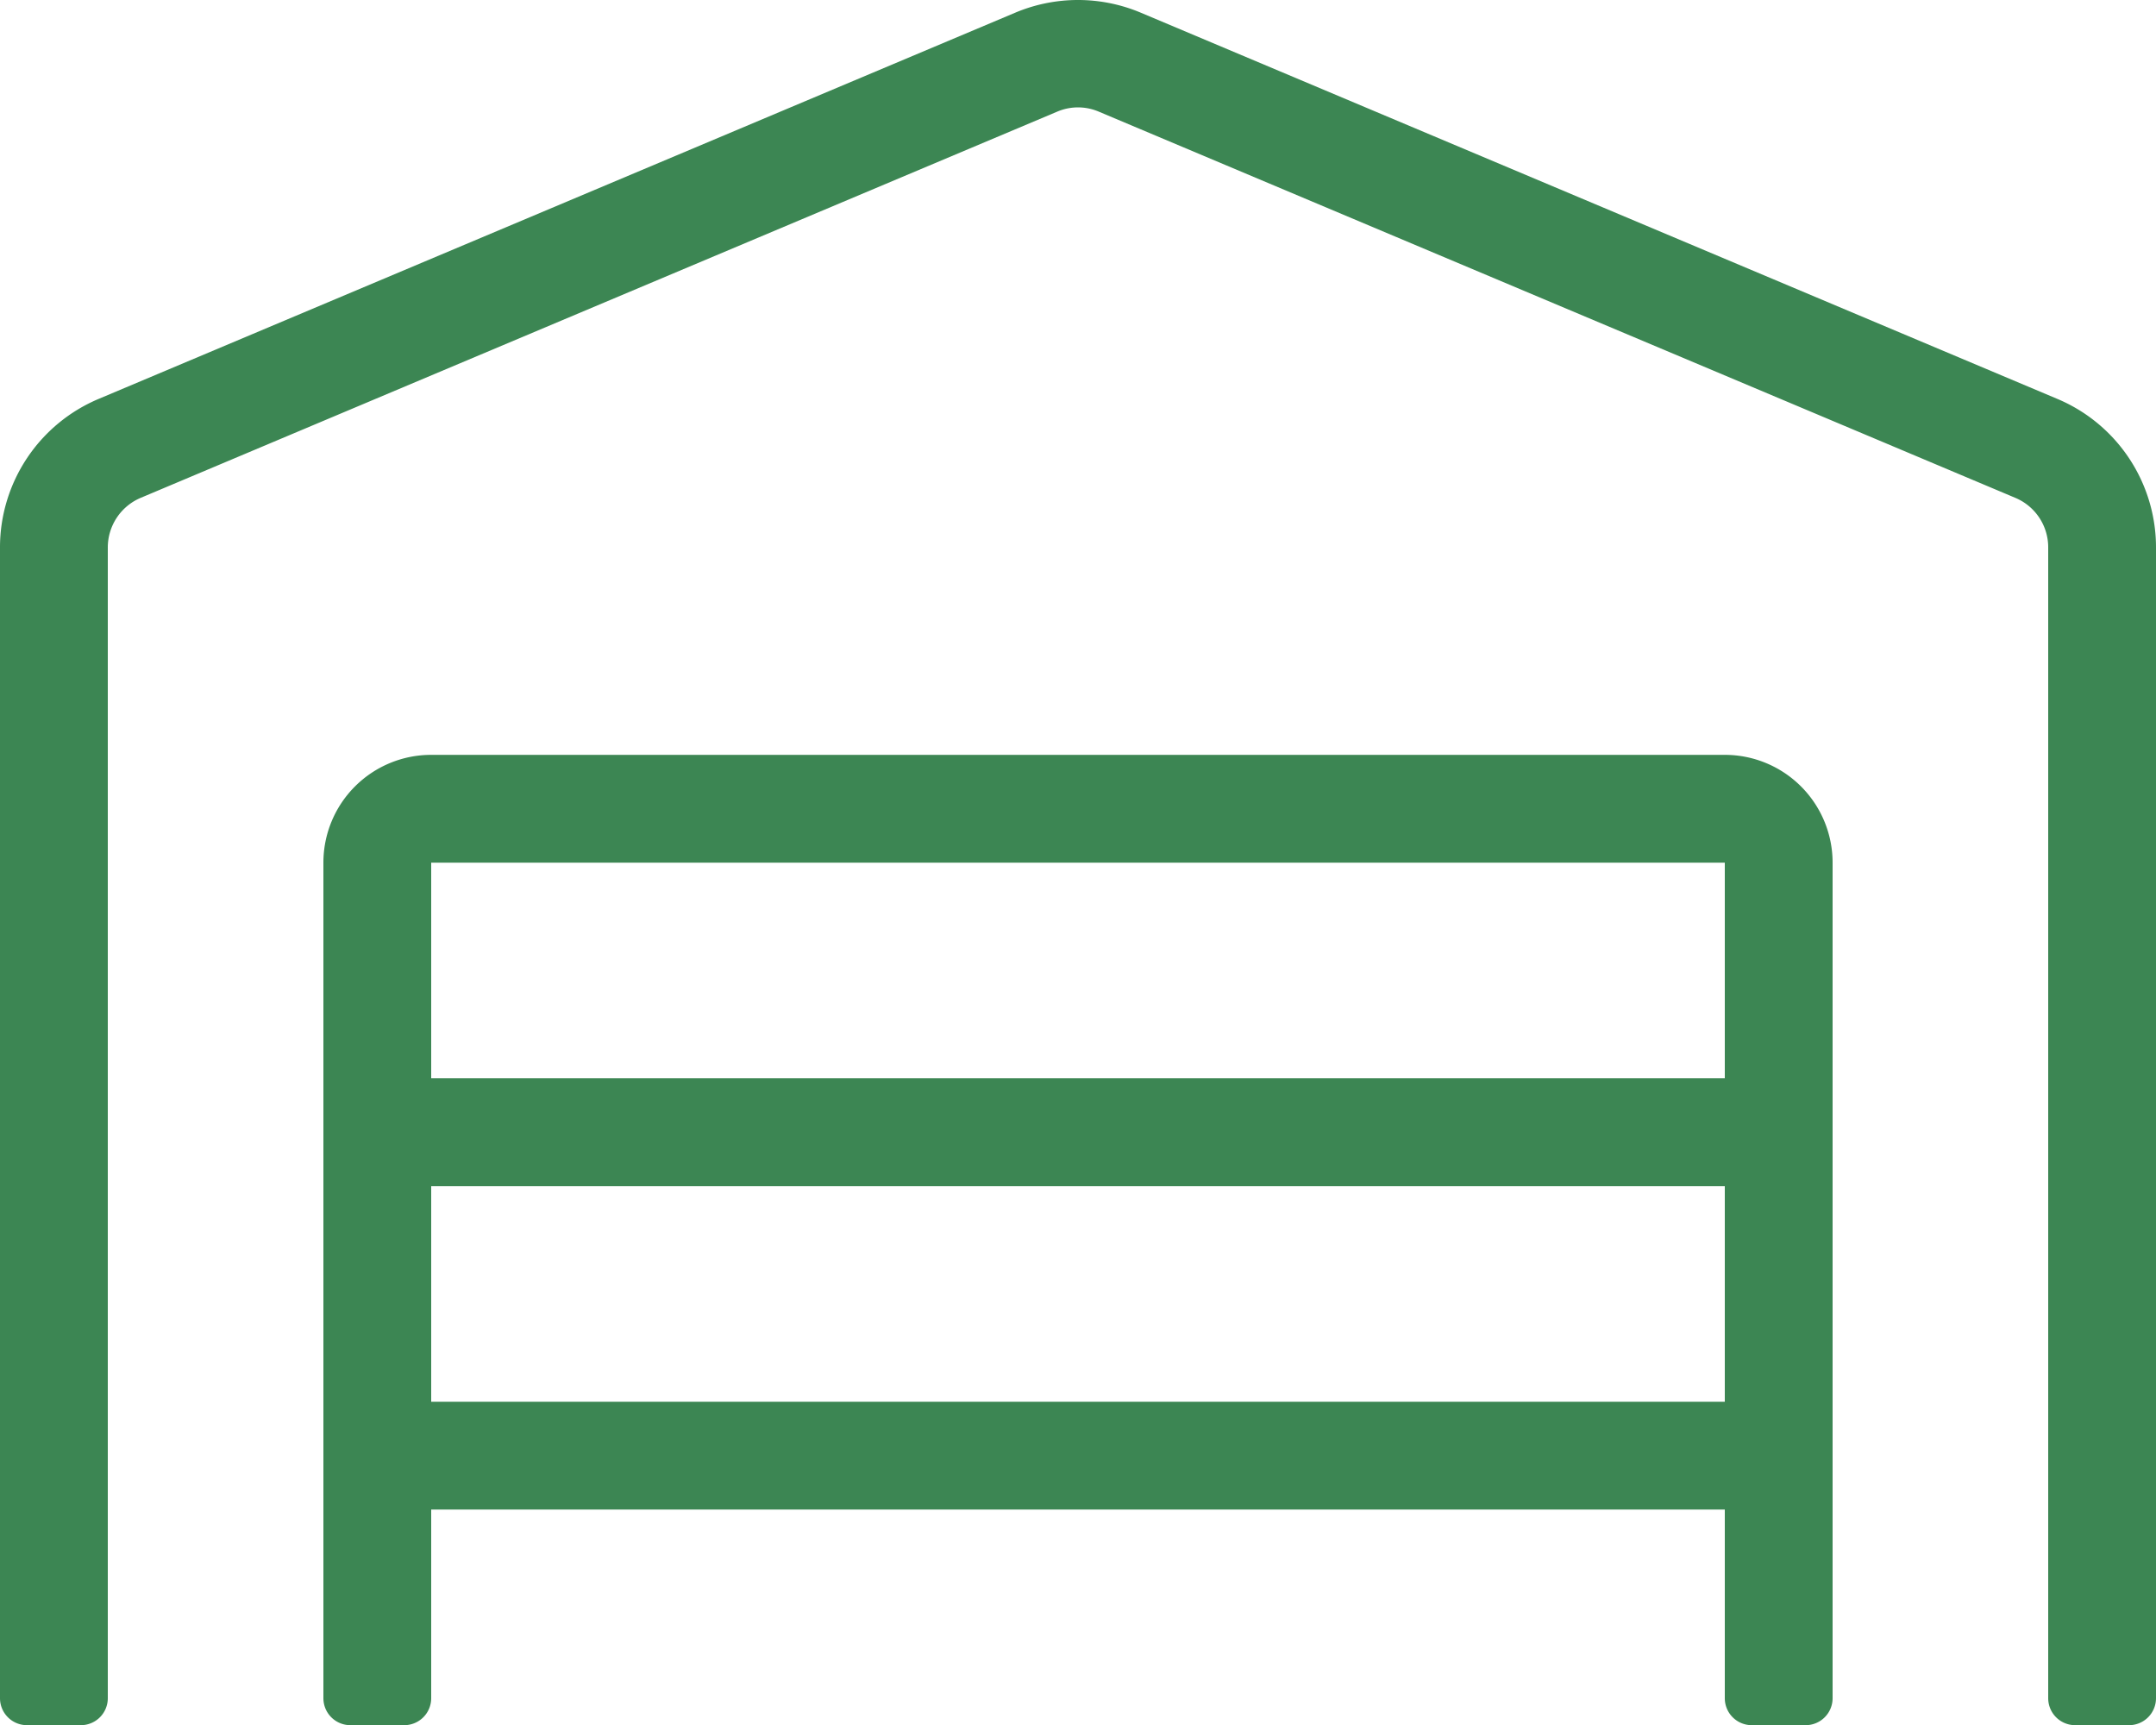 <?xml version="1.0" encoding="UTF-8"?> <svg xmlns="http://www.w3.org/2000/svg" id="Layer_1" data-name="Layer 1" viewBox="0 0 640 512.05"><defs><style>.cls-1{fill:#3c8653;}</style></defs><path class="cls-1" d="M512,224H128a32,32,0,0,0-32,32V504a8,8,0,0,0,8,8h16a8,8,0,0,0,8-8V448H512v56a8,8,0,0,0,8,8h16a8,8,0,0,0,8-8V256A32,32,0,0,0,512,224Zm0,192H128V352H512Zm0-96H128V256H512Zm98.6-201.7L338.6,3.7a48,48,0,0,0-37.2,0L29.4,118.3A47.83,47.83,0,0,0,0,162.5V504a8,8,0,0,0,8,8H24a8,8,0,0,0,8-8V162.5a16,16,0,0,1,9.8-14.8l272-114.6a15.71,15.71,0,0,1,12.4,0l272,114.6a15.92,15.92,0,0,1,9.8,14.8V504a8,8,0,0,0,8,8h16a8,8,0,0,0,8-8V162.5a47.83,47.83,0,0,0-29.4-44.2Z" transform="translate(0 0.05)"></path></svg> 